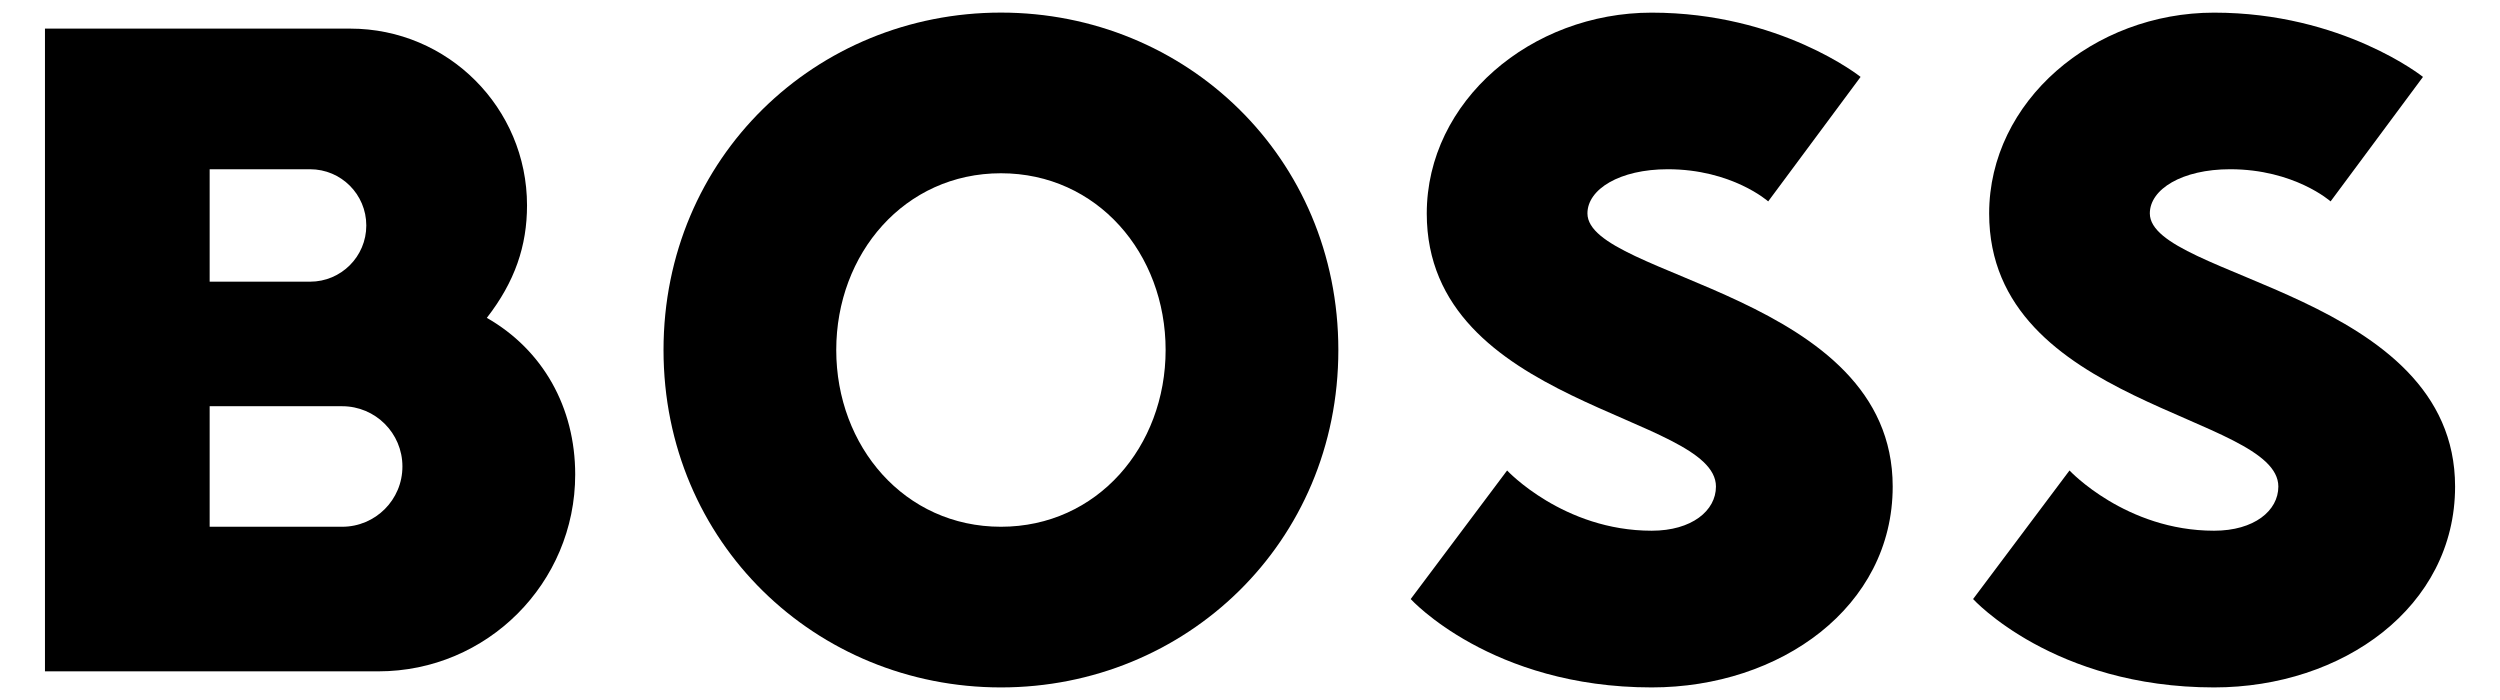 <?xml version="1.0" encoding="utf-8"?>
<!-- Generator: Adobe Illustrator 28.0.0, SVG Export Plug-In . SVG Version: 6.00 Build 0)  -->
<svg version="1.1" id="Layer_1" xmlns="http://www.w3.org/2000/svg" xmlns:xlink="http://www.w3.org/1999/xlink" x="0px" y="0px"
	 viewBox="0 0 466.49 130.62" style="enable-background:new 0 0 466.49 130.62;" xml:space="preserve">
<g>
	<path d="M186.77,32.33c-17.99,0-30.73,14.99-30.73,32.98c0,17.99,12.74,32.98,30.73,32.98c17.99,0,30.73-14.99,30.73-32.98
		C217.51,47.32,204.76,32.33,186.77,32.33 M186.77,128.27c-34.48,0-62.96-26.98-62.96-62.96c0-35.98,28.48-62.96,62.96-62.96
		c34.48,0,62.96,26.98,62.96,62.96C249.74,101.29,221.25,128.27,186.77,128.27"/>
	<path d="M320.19,90.79c0,4.5-4.5,8.24-11.99,8.24c-16.49,0-26.98-11.24-26.98-11.24l-17.99,23.99c0,0,14.99,16.49,44.97,16.49
		c23.99,0,44.97-14.99,44.97-37.48c0-35.98-56.96-38.98-56.96-50.97c0-4.5,6-8.24,14.99-8.24c11.99,0,18.74,6,18.74,6l17.24-23.23
		c0,0-14.99-11.99-38.98-11.99c-22.49,0-41.97,16.49-41.97,37.48C266.22,75.8,320.19,77.3,320.19,90.79"/>
	<path d="M90.84,59.31c5.25-6.75,7.5-13.44,7.5-20.99c0-18.21-14.77-32.98-32.98-32.98l-56.97,0v119.93H70.6
		c20.28,0,36.73-16.44,36.73-36.73C107.33,76.03,101.33,65.31,90.84,59.31 M39.12,31.58h18.74c5.8,0,10.49,4.7,10.49,10.49
		c0,5.8-4.7,10.49-10.49,10.49l-18.74,0V31.58z M63.85,98.29H39.12V75.8h24.73c6.21,0,11.24,5.03,11.24,11.24
		C75.1,93.25,70.06,98.29,63.85,98.29"/>
	<path d="M425.13,90.79c0,4.5-4.5,8.24-11.99,8.24c-16.49,0-26.98-11.24-26.98-11.24l-17.99,23.99c0,0,14.99,16.49,44.97,16.49
		c23.99,0,44.97-14.99,44.97-37.48c0-35.98-56.96-38.98-56.96-50.97c0-4.5,6-8.24,14.99-8.24c11.99,0,18.74,6,18.74,6l17.24-23.23
		c0,0-14.99-11.99-38.98-11.99c-22.49,0-41.97,16.49-41.97,37.48C371.16,75.8,425.13,77.3,425.13,90.79"/>
</g>
</svg>
